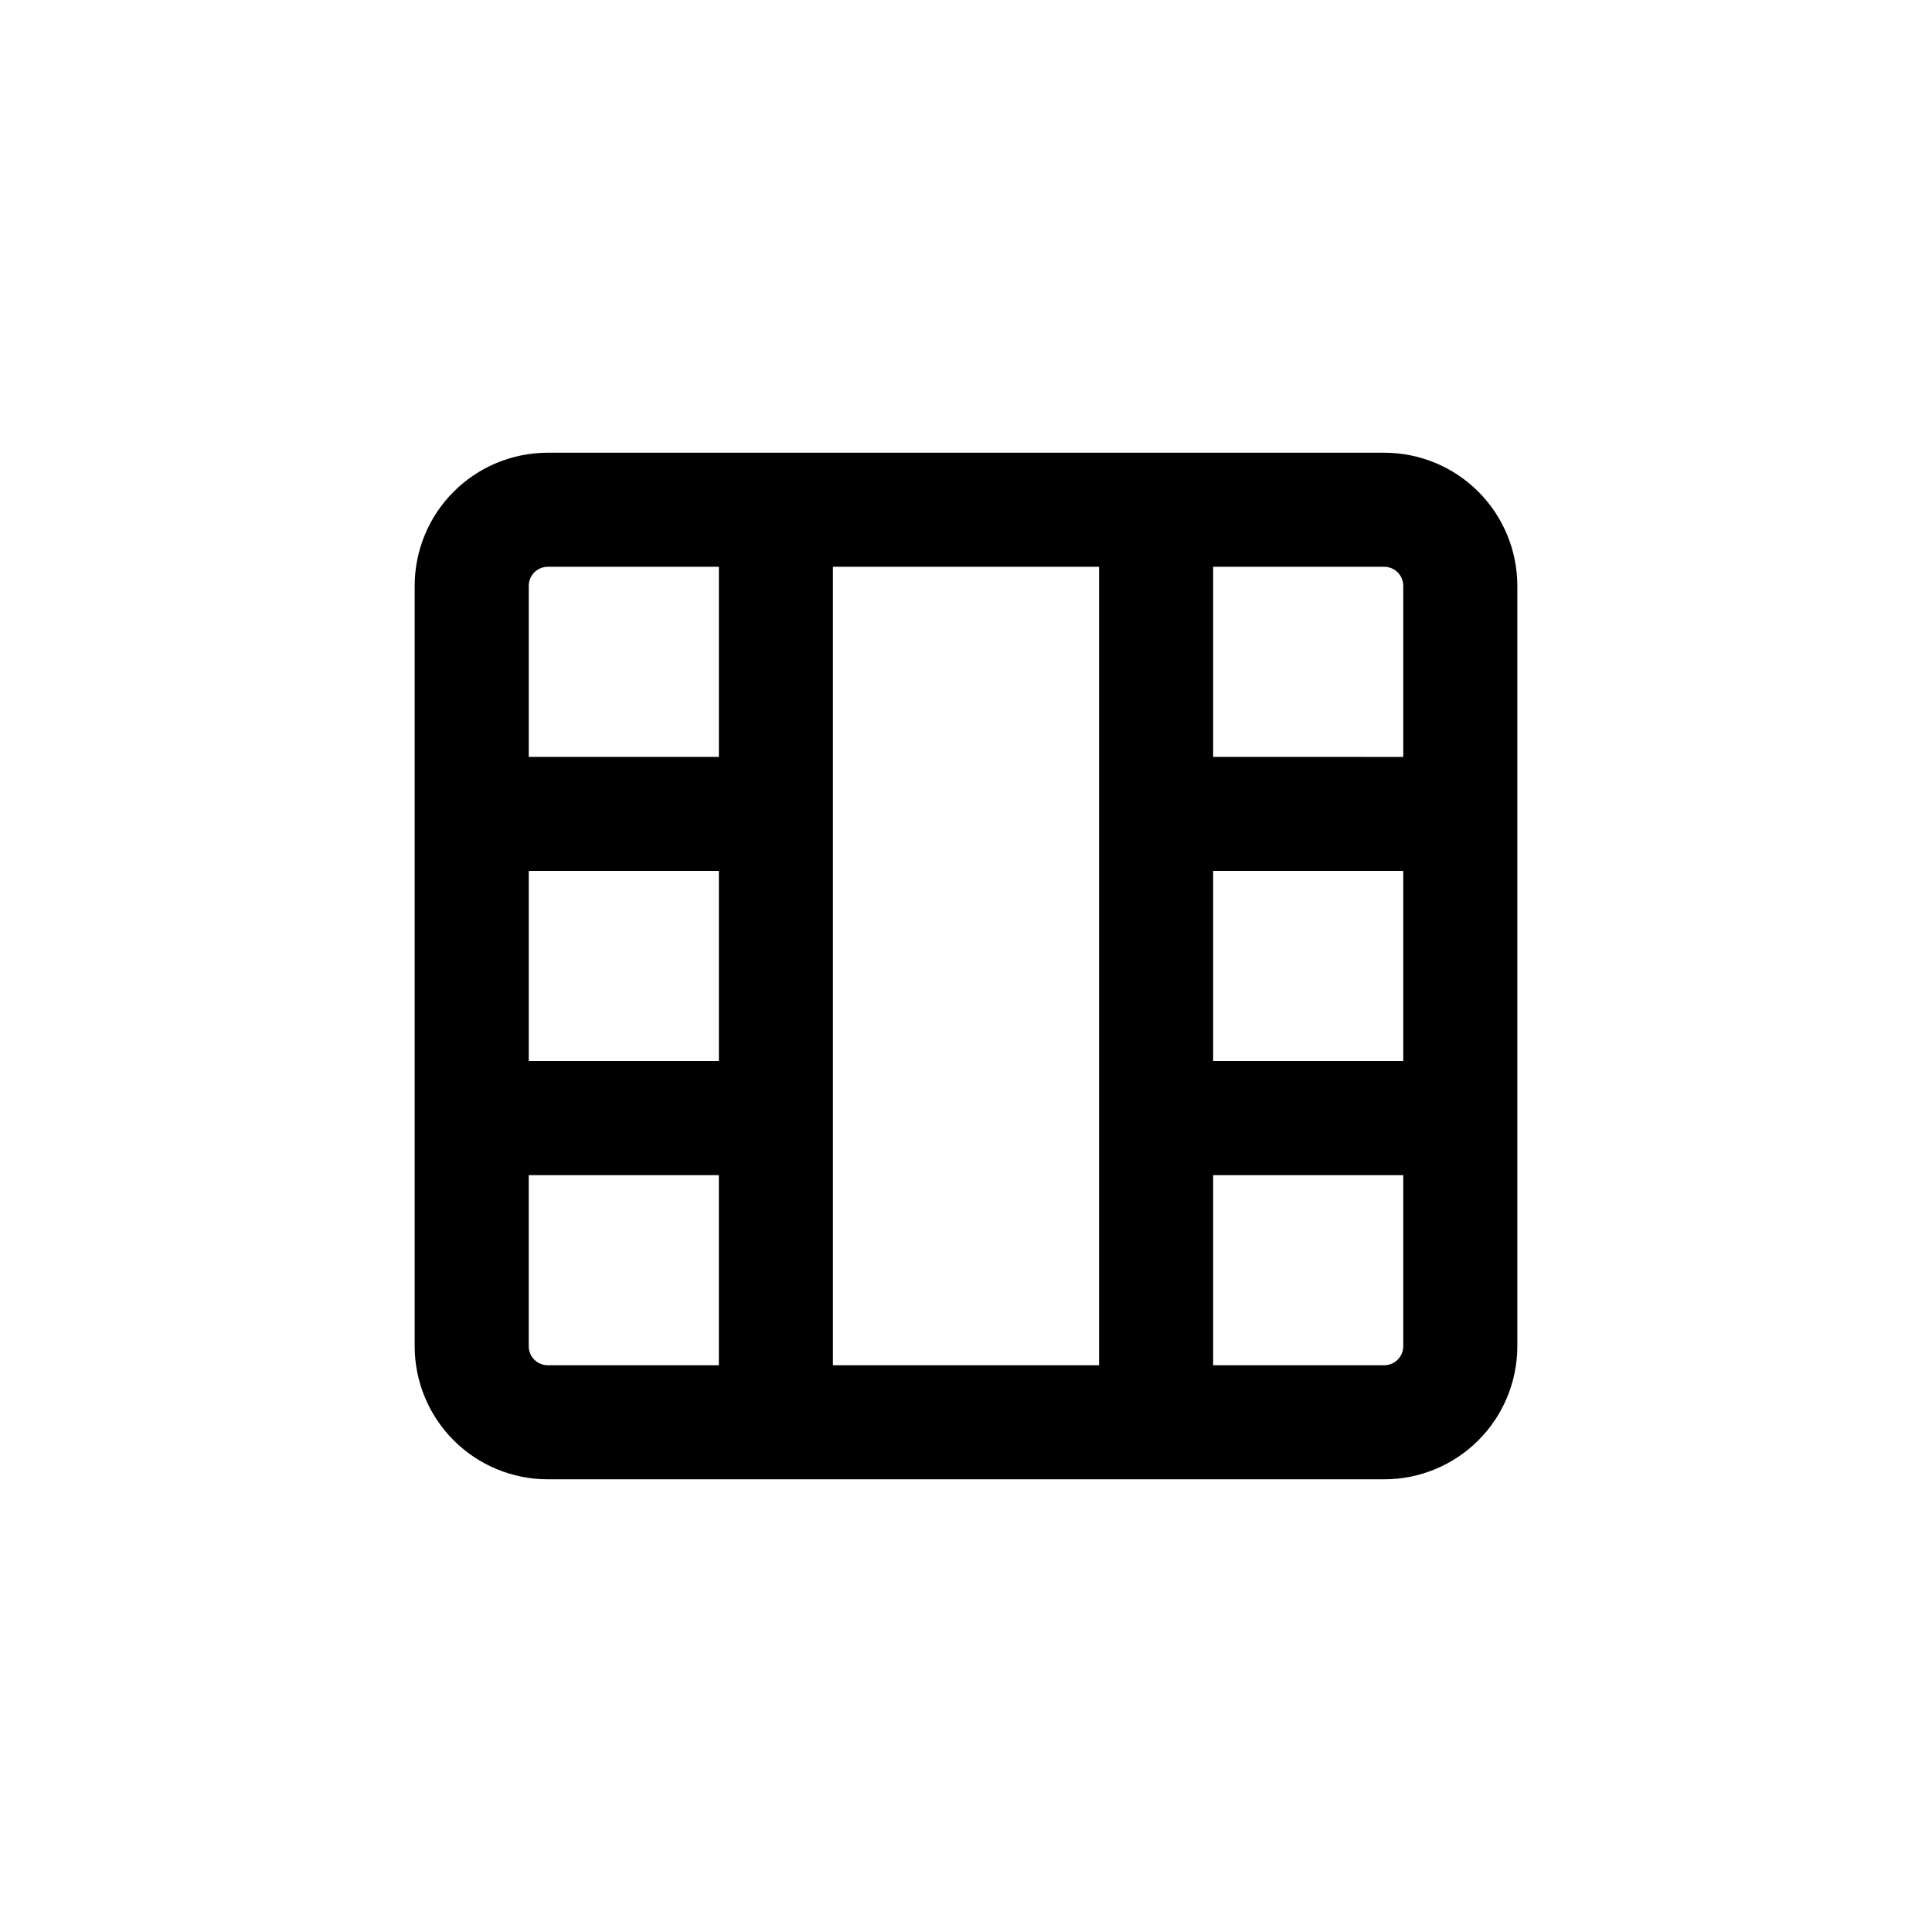 <?xml version="1.0" encoding="UTF-8"?>
<!-- Uploaded to: SVG Repo, www.svgrepo.com, Generator: SVG Repo Mixer Tools -->
<svg fill="#000000" width="800px" height="800px" version="1.1" viewBox="144 144 512 512" xmlns="http://www.w3.org/2000/svg">
 <path d="m289.16 536.03h221.68c9.355 0 18.324-3.715 24.938-10.328 6.613-6.617 10.328-15.586 10.328-24.938v-201.52c0-9.355-3.715-18.324-10.328-24.938-6.613-6.617-15.582-10.332-24.938-10.332h-221.68c-9.352 0-18.324 3.715-24.938 10.332-6.613 6.613-10.328 15.582-10.328 24.938v201.52c0 9.352 3.715 18.32 10.328 24.938 6.613 6.613 15.586 10.328 24.938 10.328zm-5.039-35.266v-45.344h50.383v50.379h-45.344c-2.781 0-5.039-2.254-5.039-5.035zm80.609 5.039v-211.6h70.535v211.6zm146.11 0-45.344-0.004v-50.379h50.383v45.344c0 1.336-0.531 2.617-1.477 3.562-0.945 0.945-2.227 1.473-3.562 1.473zm5.039-80.609-50.383-0.004v-50.379h50.383zm0-125.95v45.344l-50.383-0.004v-50.379h45.344c1.336 0 2.617 0.531 3.562 1.477 0.945 0.941 1.477 2.227 1.477 3.562zm-231.75 0c0-2.785 2.258-5.039 5.039-5.039h45.344v50.379h-50.383zm50.383 75.57v50.379h-50.383v-50.379z"/>
</svg>
